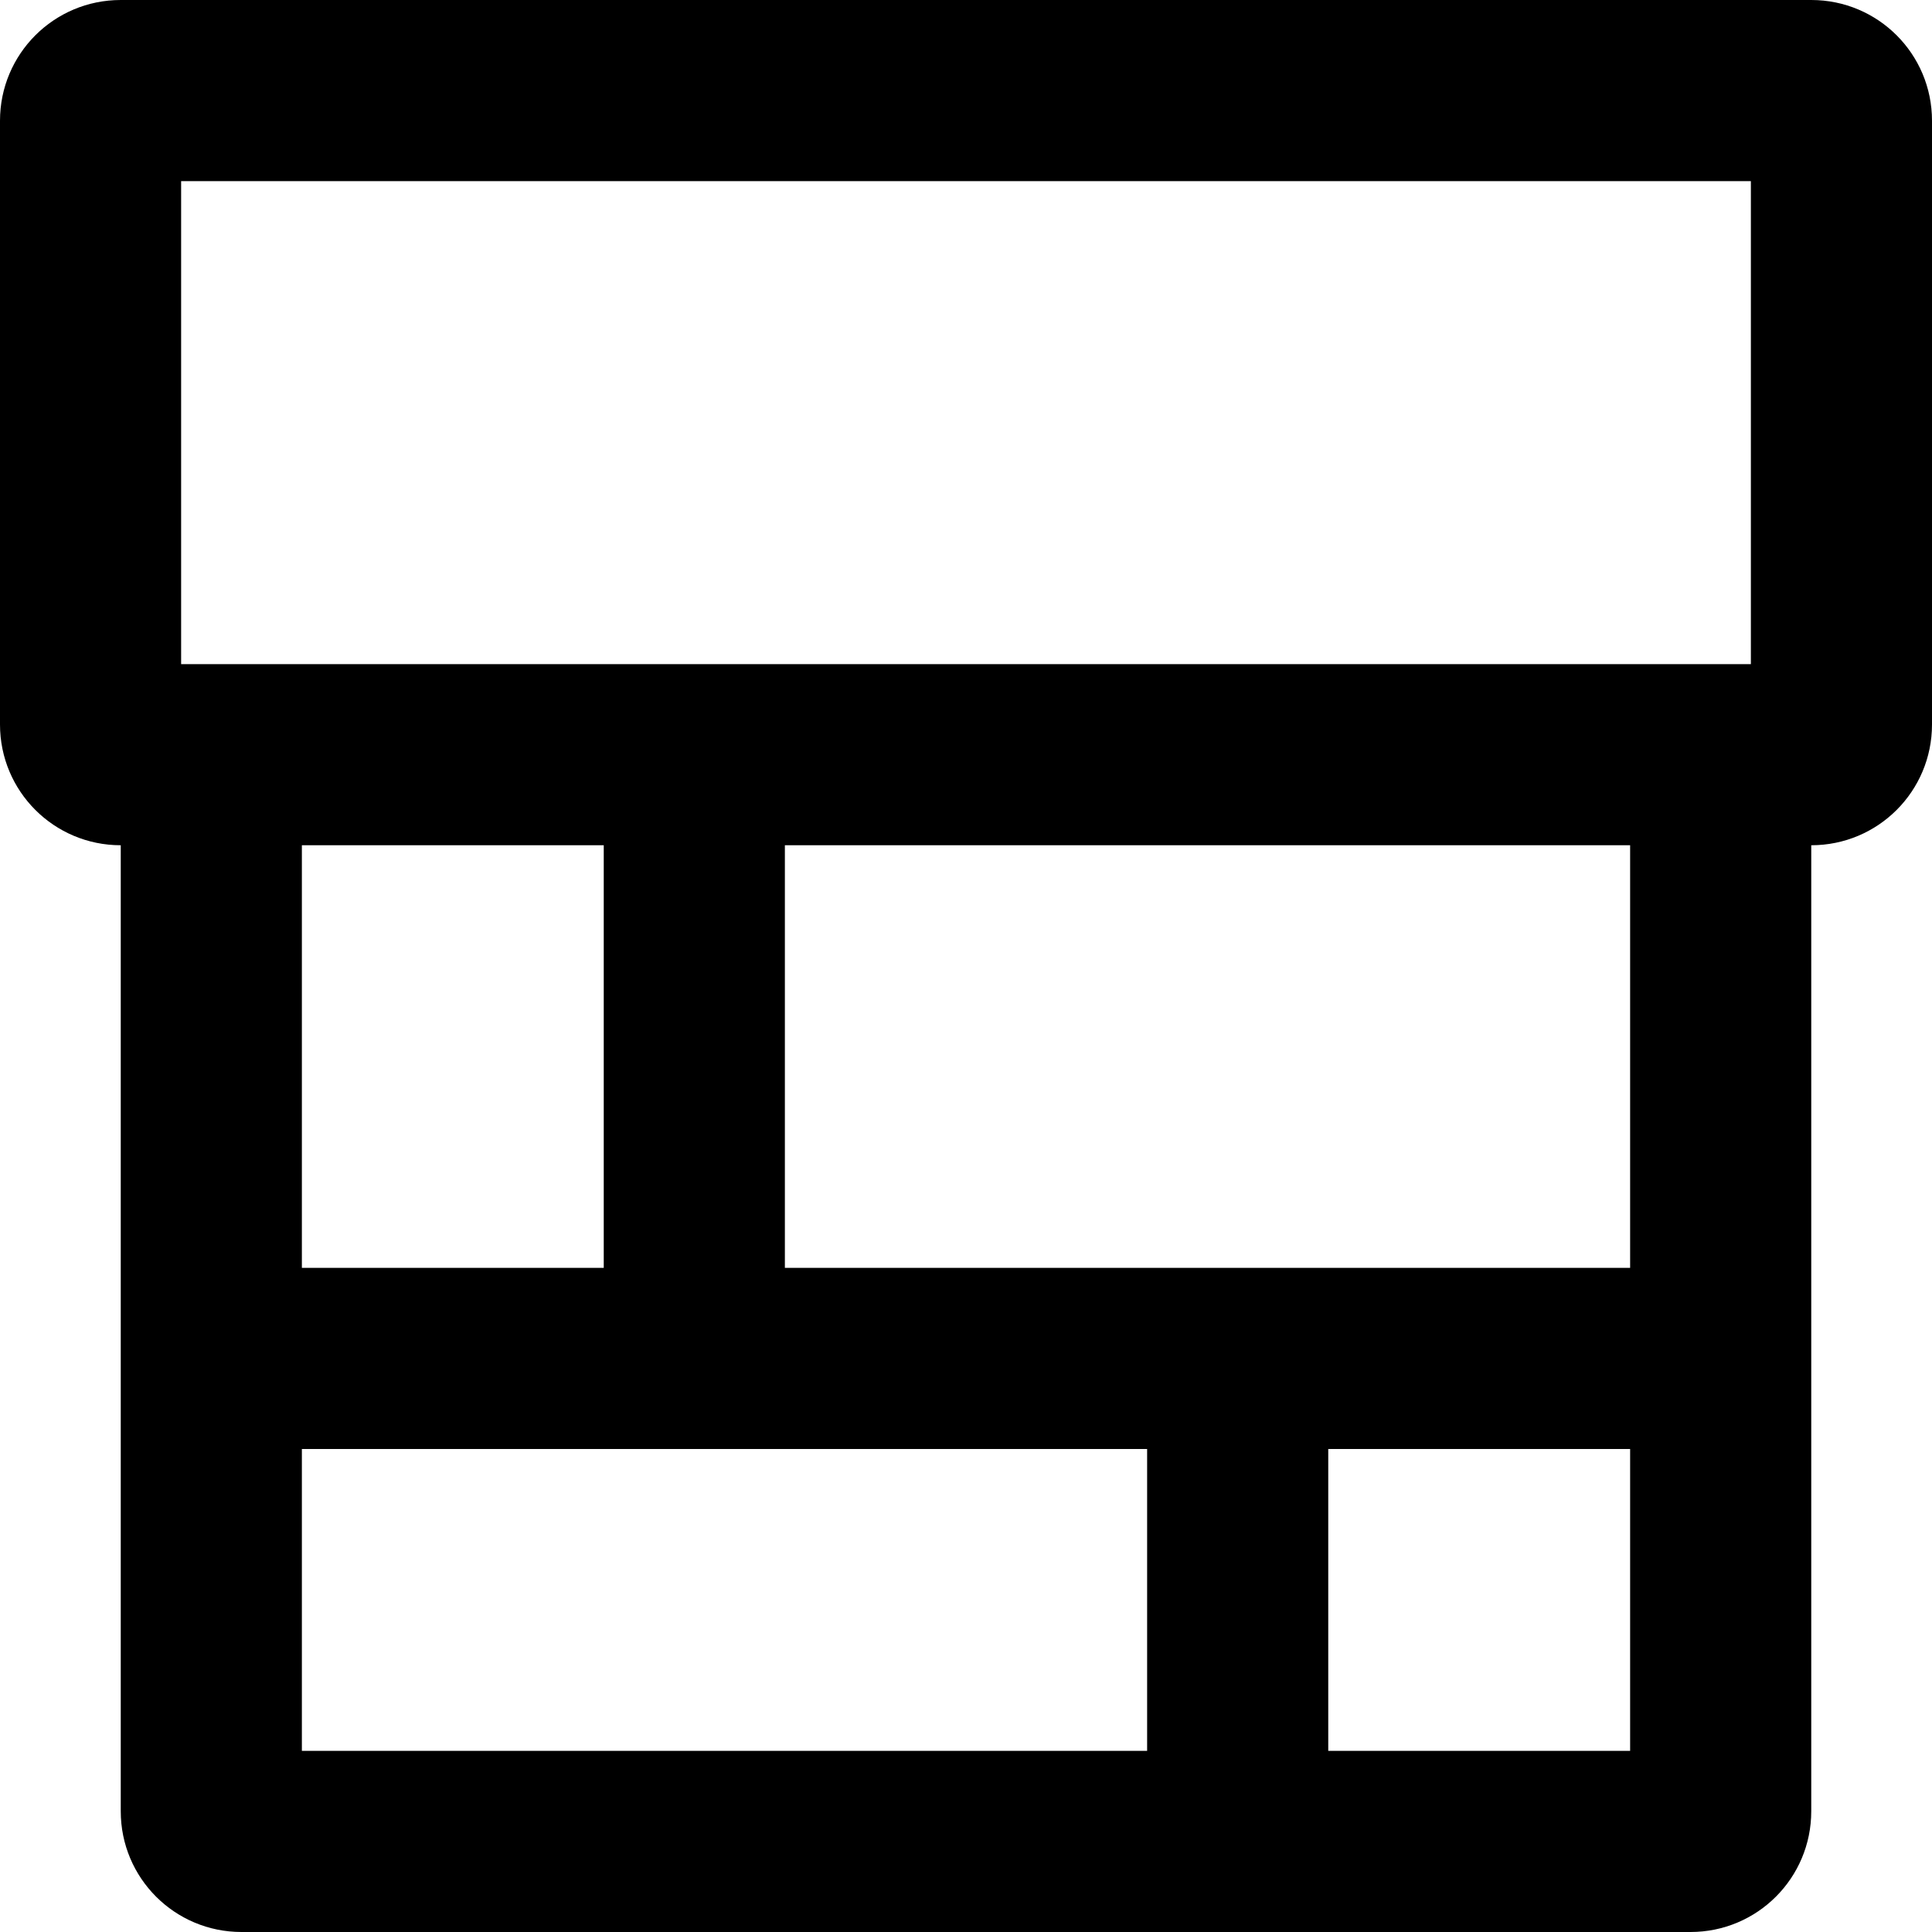 <svg xmlns="http://www.w3.org/2000/svg" viewBox="0 0 512 512"><!-- Font Awesome Pro 5.15.4 by @fontawesome - https://fontawesome.com License - https://fontawesome.com/license (Commercial License) --><path d="M480 0H32C14.3 0 0 14.3 0 32v160c0 17.7 14.3 32 32 32v256c0 17.7 14.3 32 32 32h384c17.7 0 32-14.3 32-32V224c17.7 0 32-14.3 32-32V32c0-17.7-14.3-32-32-32zM304 464H80v-80h224v80zM80 336V224h80v112H80zm352 128h-80v-80h80v80zm0-128H208V224h224v112zm32-160H48V48h416v128z"/></svg>